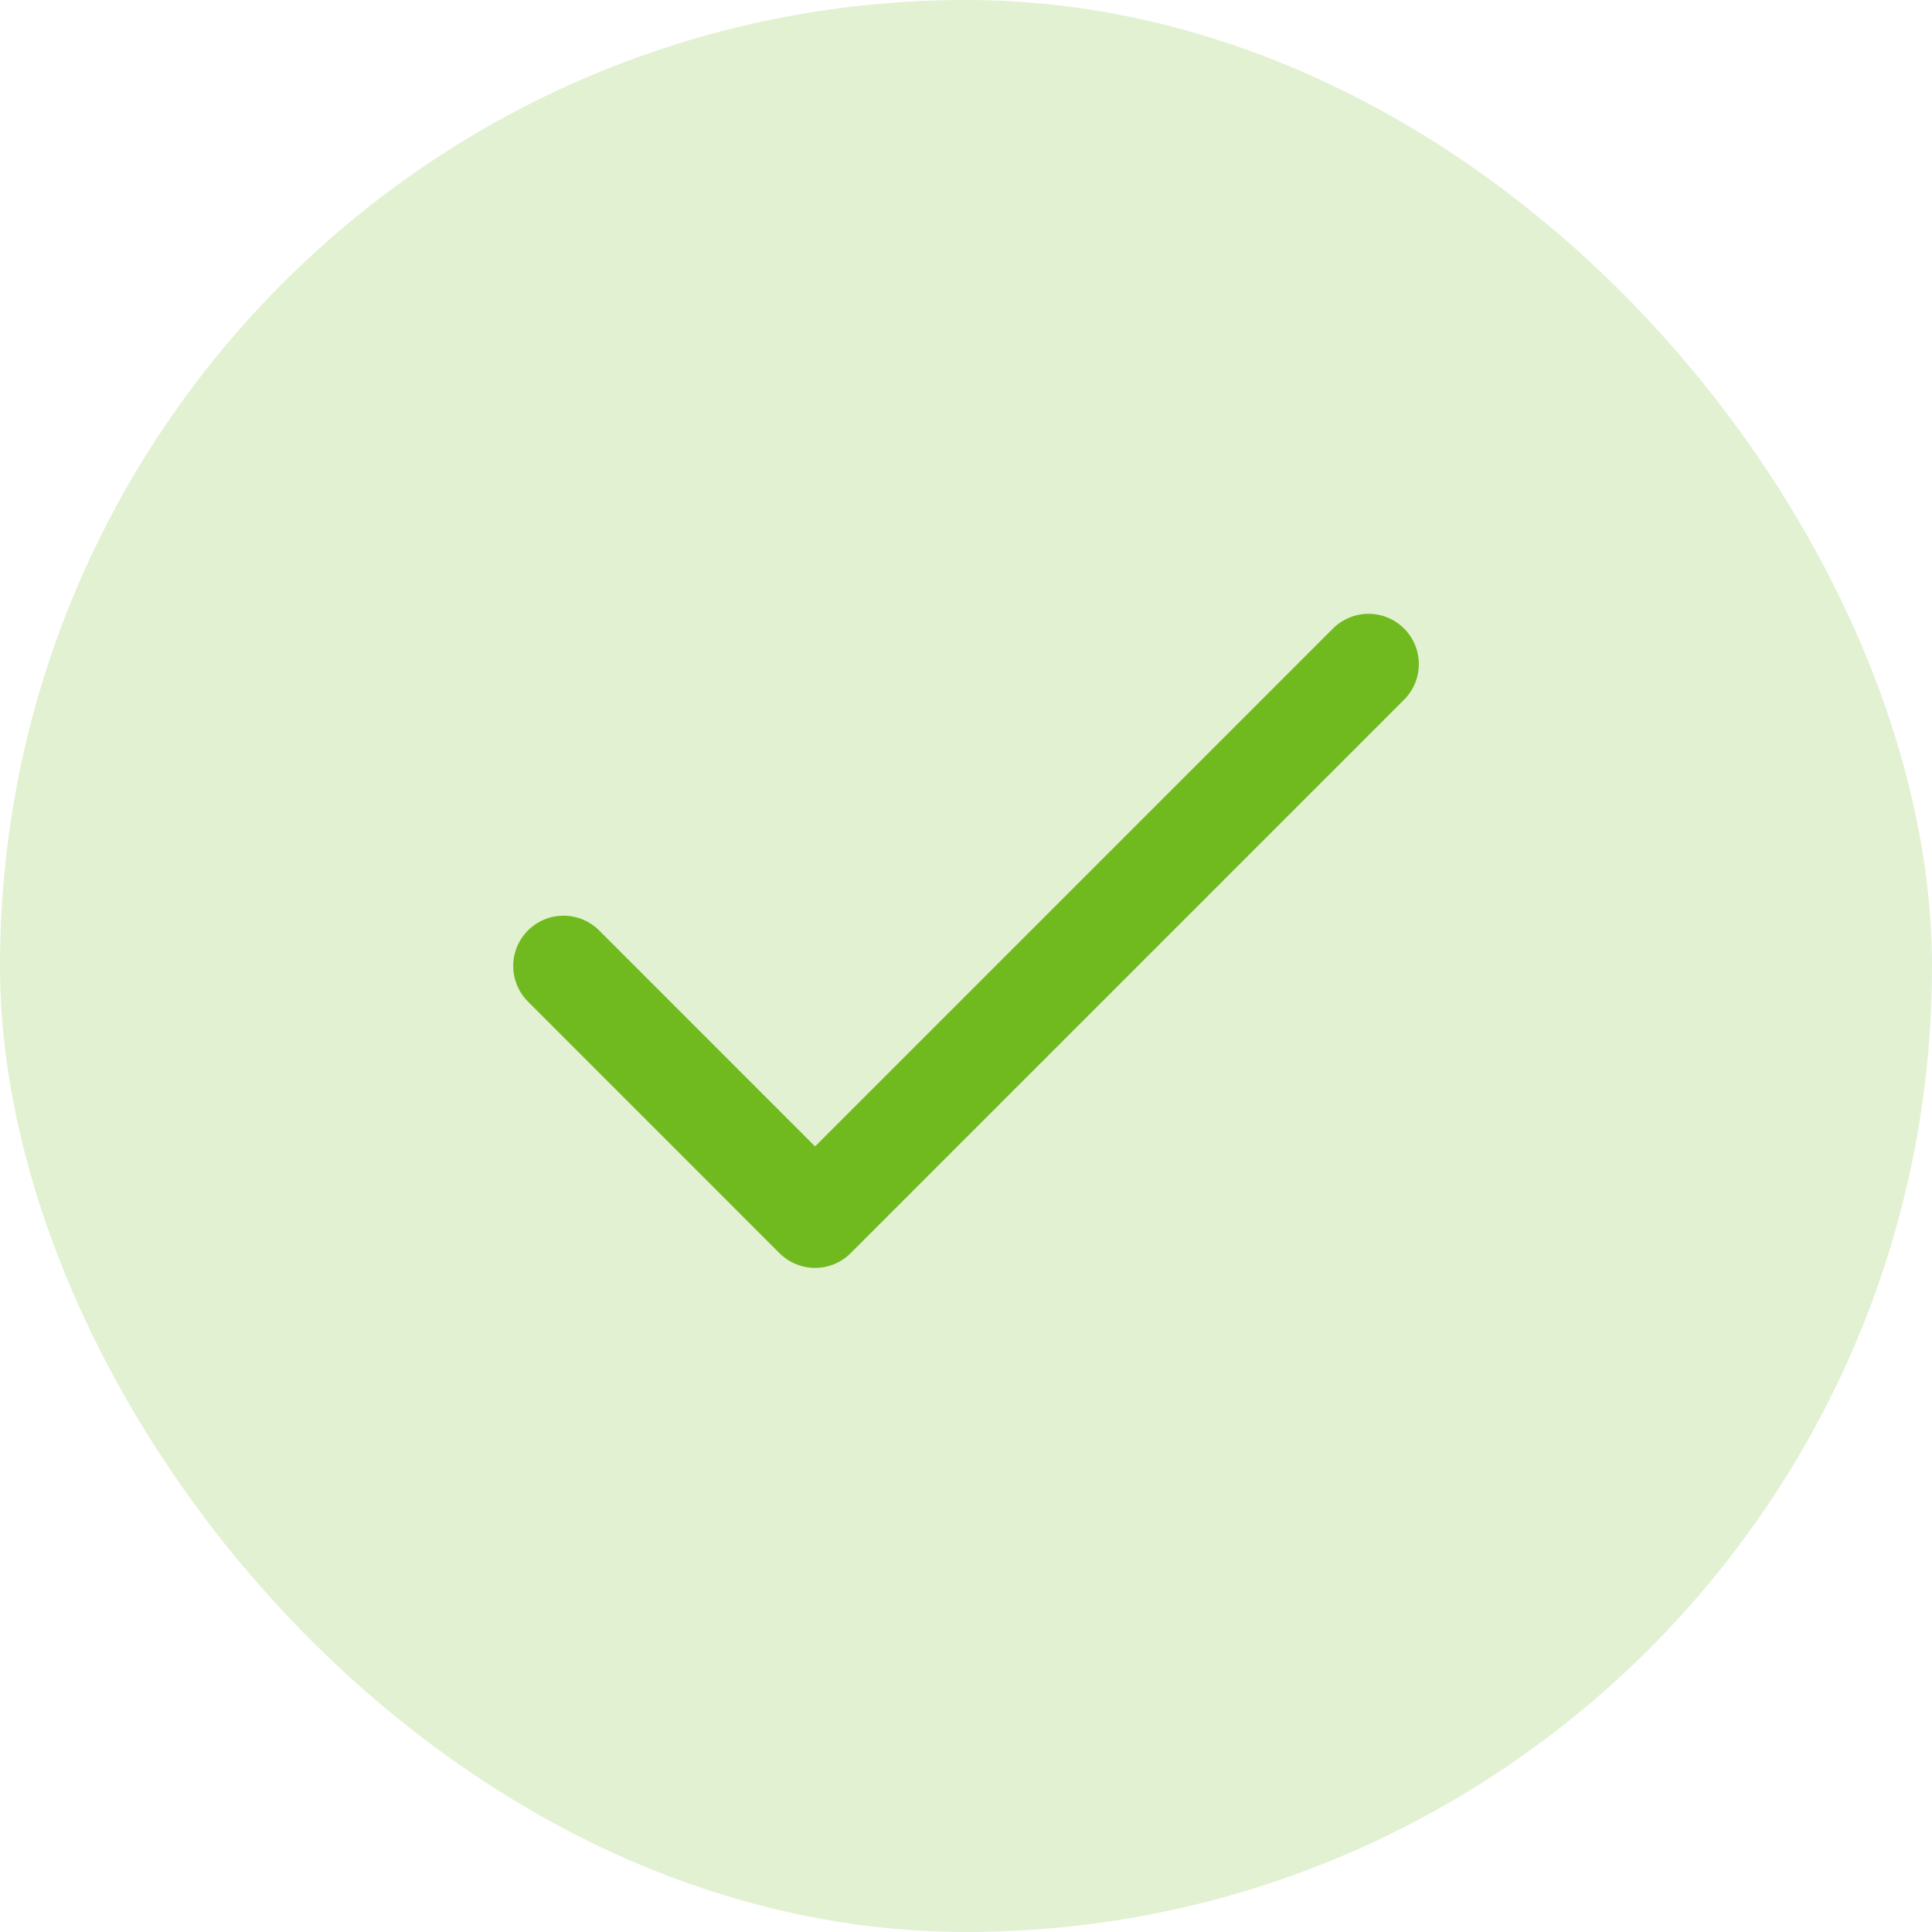 <?xml version="1.0" encoding="UTF-8"?>
<svg xmlns="http://www.w3.org/2000/svg" width="32" height="32" viewBox="0 0 32 32" fill="none">
  <rect width="32" height="32" rx="16" fill="#70BA20" fill-opacity="0.2"></rect>
  <path d="M22.667 11L13.5 20.167L9.334 16" stroke="#70BA20" stroke-width="1.667" stroke-linecap="round" stroke-linejoin="round"></path>
</svg>
